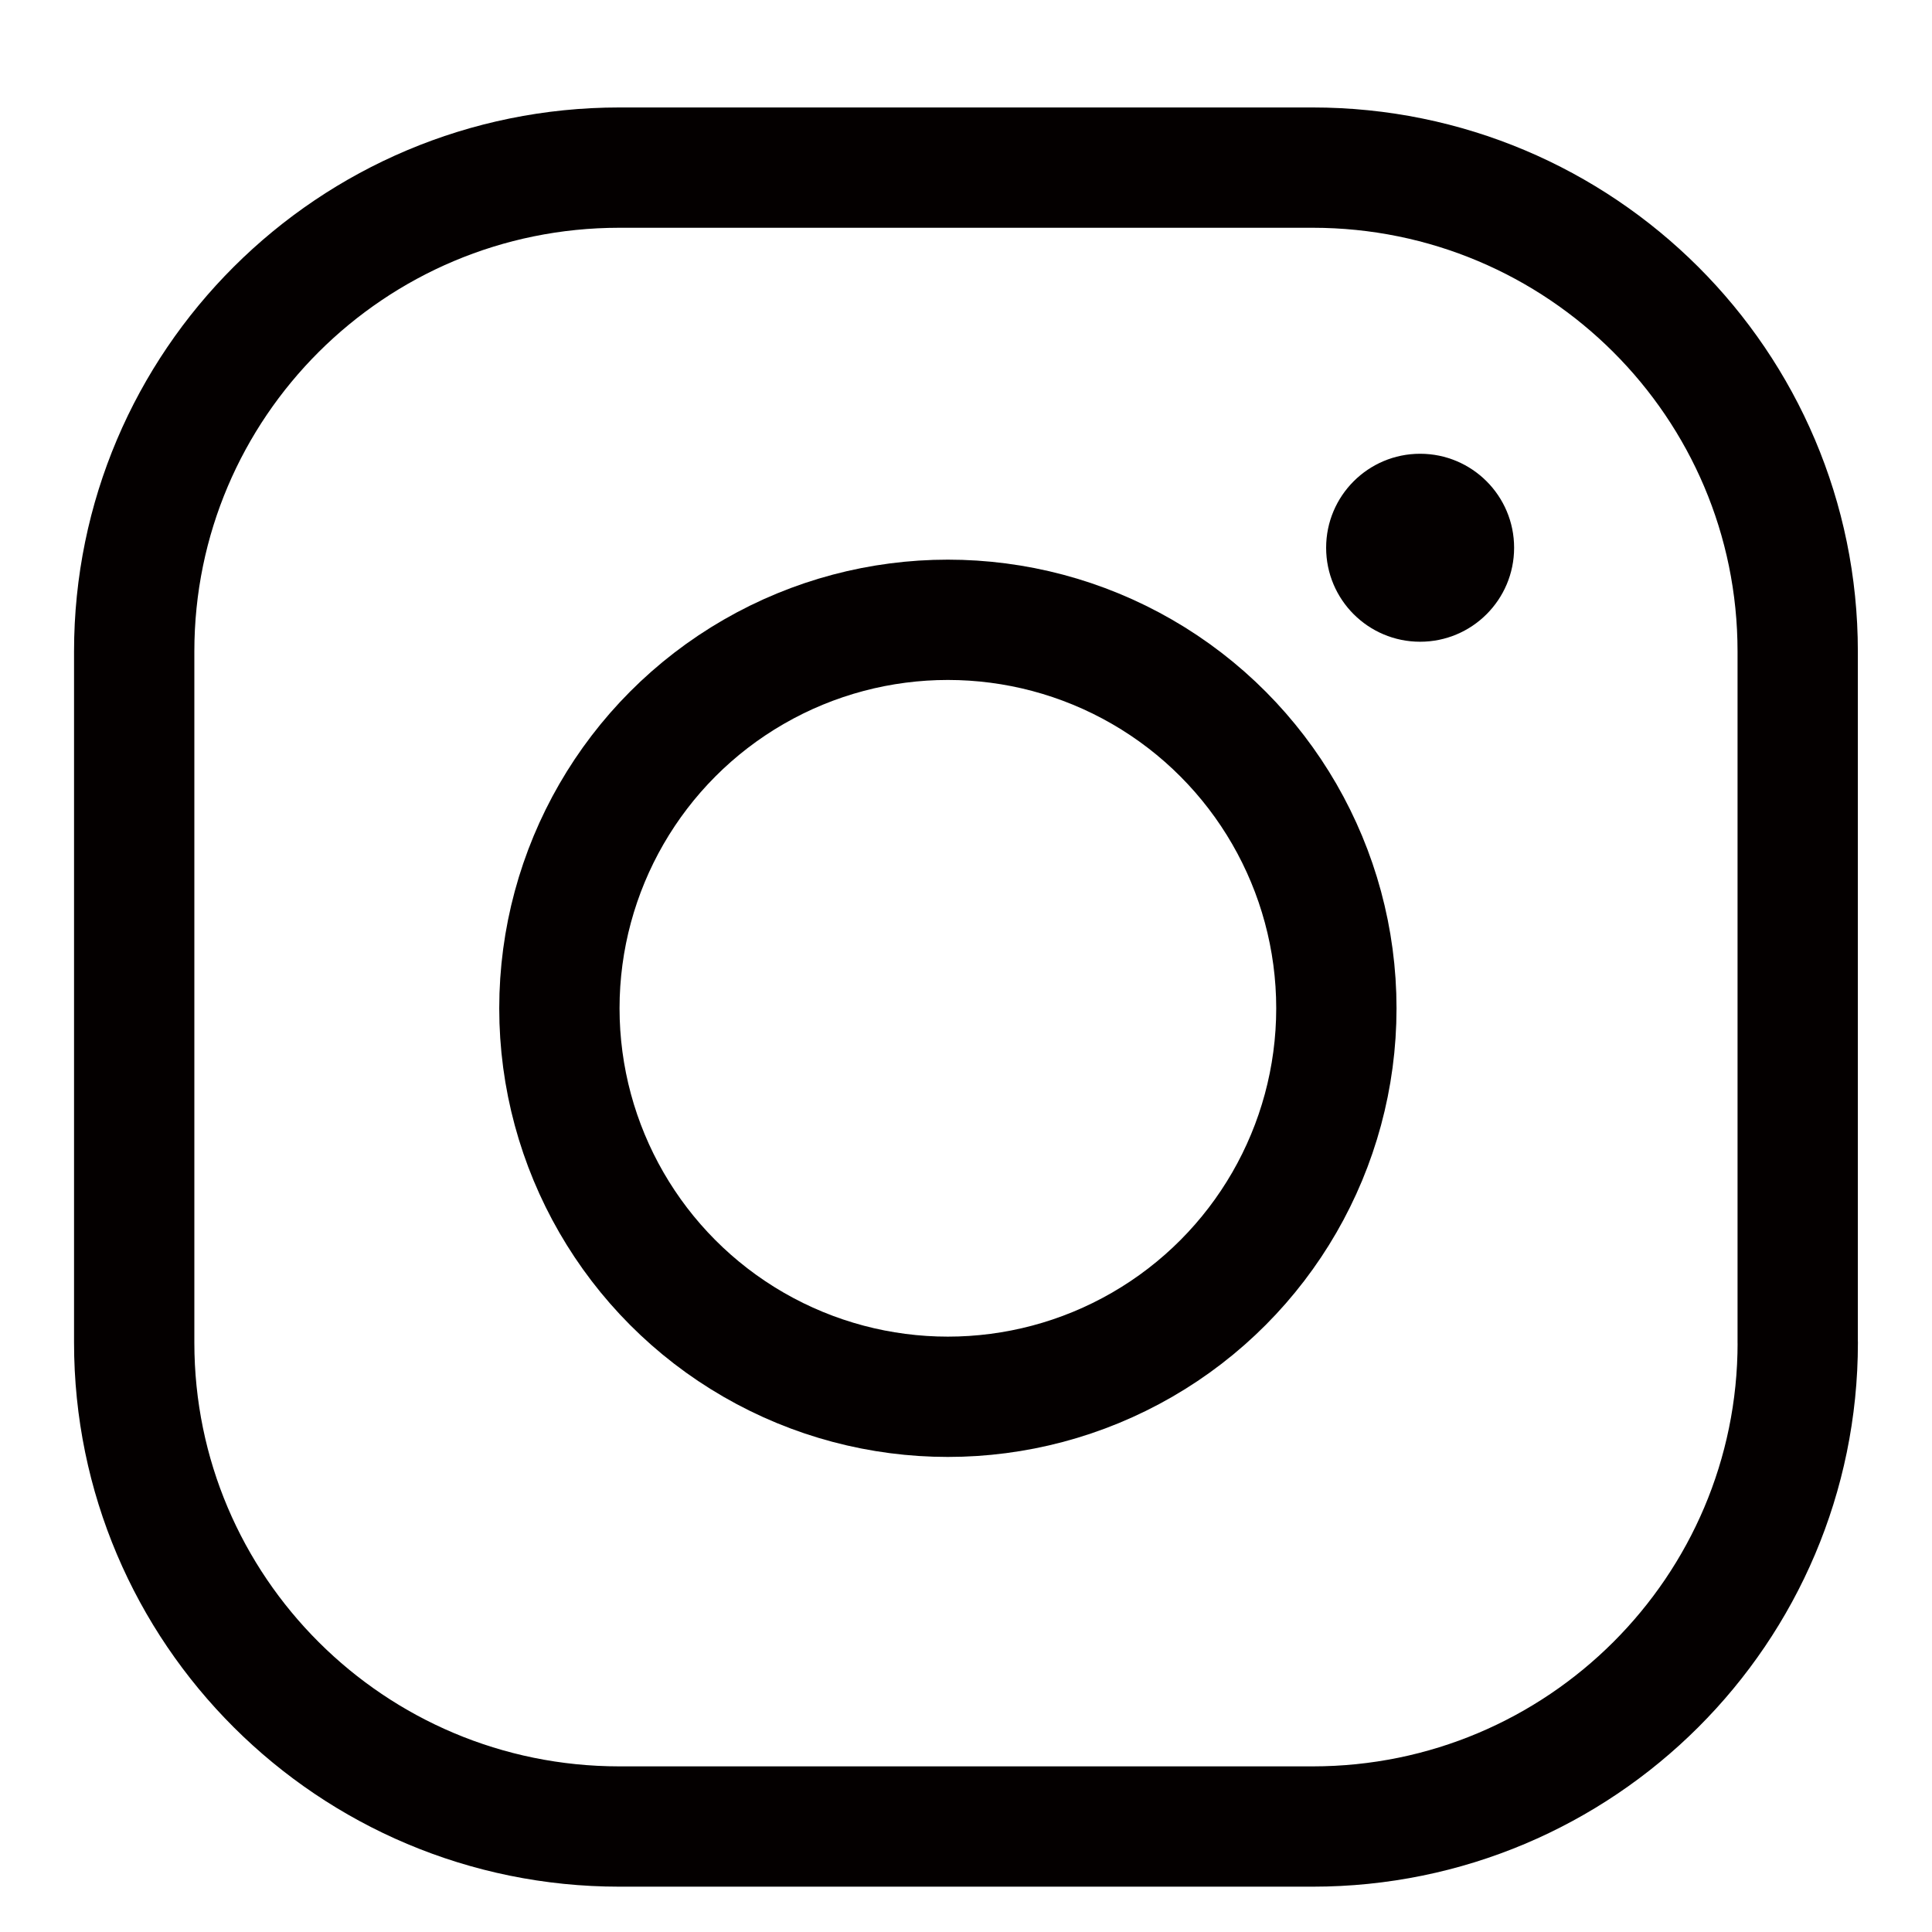 <?xml version="1.0" encoding="utf-8"?>
<!-- Generator: Adobe Illustrator 16.0.0, SVG Export Plug-In . SVG Version: 6.00 Build 0)  -->
<!DOCTYPE svg PUBLIC "-//W3C//DTD SVG 1.1//EN" "http://www.w3.org/Graphics/SVG/1.1/DTD/svg11.dtd">
<svg version="1.1" id="图层_1" xmlns="http://www.w3.org/2000/svg" xmlns:xlink="http://www.w3.org/1999/xlink" x="0px" y="0px"
	 width="37px" height="37px" viewBox="0 0 37 37" enable-background="new 0 0 37 37" xml:space="preserve">
<path display="none" fill-rule="evenodd" clip-rule="evenodd" fill="#040000" d="M32.566,27.123c-0.098-1.3-0.201-2.599-0.305-3.896
	c-0.109-1.366-0.221-2.731-0.328-4.097c-0.104-1.29-0.203-2.579-0.307-3.868c-0.127-1.576-0.264-3.15-0.377-4.727
	c-0.061-0.826-0.461-1.229-1.299-1.229c-1.553,0-3.105-0.005-4.658,0.005c-0.246,0.001-0.354-0.038-0.334-0.317
	c0.029-0.4,0.01-0.804,0.006-1.207c-0.014-1.984-0.848-3.553-2.527-4.583c-2.313-1.421-4.765-1.472-7.224-0.407
	c-1.658,0.717-2.778,1.961-3.211,3.758c-0.194,0.802-0.125,1.621-0.122,2.434c0.002,0.263-0.066,0.326-0.327,0.324
	C9.79,9.3,8.025,9.304,6.263,9.307c-0.665,0.001-1.131,0.384-1.185,1.009c-0.131,1.499-0.241,2.999-0.359,4.498
	c-0.103,1.318-0.203,2.636-0.309,3.954c-0.106,1.348-0.215,2.691-0.325,4.039c-0.106,1.337-0.225,2.673-0.317,4.011
	c-0.054,0.744-0.192,1.487-0.13,2.236c0.257,3.06,3.047,5.557,5.993,5.512c2.935-0.048,5.867-0.012,8.802-0.012
	c2.993,0,5.983,0,8.975,0.001c0.699,0,1.375-0.128,1.998-0.438c2.15-1.068,3.109-2.901,3.27-5.218
	C32.719,28.307,32.609,27.715,32.566,27.123z M14.052,9.044c0.021-0.41,0.012-0.824,0.006-1.235c-0.02-1.1,0.447-1.958,1.313-2.609
	c1.639-1.231,4.423-1.256,6.072-0.054c0.869,0.633,1.326,1.487,1.334,2.57c0.006,0.432-0.012,0.863,0.008,1.293
	c0.01,0.234-0.045,0.305-0.293,0.302c-1.359-0.013-2.721-0.006-4.082-0.006c-1.36,0-2.722-0.004-4.084,0.005
	C14.119,9.312,14.041,9.271,14.052,9.044z M29.443,31.45c-0.586,0.644-1.316,0.94-2.197,0.937c-2.943-0.014-5.887-0.006-8.83-0.006
	c-2.954,0-5.907-0.022-8.861,0.008c-1.956,0.02-3.825-1.928-3.732-3.794c0.067-1.33,0.208-2.655,0.314-3.982
	c0.106-1.299,0.205-2.598,0.309-3.896c0.108-1.356,0.221-2.711,0.327-4.067c0.103-1.299,0.203-2.597,0.307-3.896
	c0.026-0.353,0.055-0.707,0.079-1.061c0.008-0.141,0.042-0.214,0.216-0.213c1.438,0.008,2.877,0.007,4.316,0.001
	c0.155-0.001,0.187,0.051,0.188,0.195c0,0.243-0.027,0.445-0.208,0.651c-0.363,0.413-0.388,1.145-0.108,1.618
	c0.271,0.462,0.9,0.728,1.498,0.631c0.991-0.16,1.492-1.045,1.094-1.967c-0.146-0.338-0.068-0.678-0.095-1.017
	c-0.006-0.071,0.03-0.106,0.101-0.106c0.058-0.001,0.116-0.001,0.174-0.001c2.721,0,5.447,0.002,8.167-0.004
	c0.223-0.001,0.293,0.05,0.283,0.279c-0.01,0.304-0.025,0.574-0.225,0.849c-0.395,0.549-0.287,1.366,0.174,1.79
	c0.49,0.451,1.43,0.494,1.977,0.09c0.51-0.376,0.695-1.129,0.383-1.731c-0.201-0.388-0.094-0.785-0.123-1.177
	c-0.012-0.148,0.119-0.092,0.191-0.092c0.709-0.004,1.418-0.002,2.129-0.002c0.527,0,1.055,0.015,1.582-0.007
	c0.225-0.01,0.271,0.076,0.287,0.268c0.057,0.803,0.119,1.604,0.184,2.407c0.109,1.356,0.219,2.711,0.328,4.068
	c0.102,1.317,0.203,2.635,0.309,3.955c0.104,1.326,0.215,2.653,0.32,3.98c0.064,0.812,0.158,1.623,0.186,2.437
	C30.525,29.674,30.18,30.641,29.443,31.45z"/>
<g>
	
		<path fill="none" stroke="#040000" stroke-width="2.304" stroke-linecap="round" stroke-linejoin="round" stroke-miterlimit="10" d="
		M34.429,25.713c0,5.116-4.158,9.267-9.291,9.267H11.863c-5.133,0-9.293-4.15-9.293-9.267V12.476c0-5.117,4.16-9.266,9.293-9.266
		h13.274c5.133,0,9.291,4.149,9.291,9.266V25.713L34.429,25.713z"/>
	
		<circle fill="none" stroke="#040000" stroke-width="2.304" stroke-linecap="round" stroke-linejoin="round" stroke-miterlimit="10" cx="18.153" cy="19.31" r="7.44"/>
	<circle fill="#040000" cx="27.197" cy="10.49" r="1.8"/>
</g>
<g display="none">
	<path display="inline" fill="#040000" d="M35.518,32.737c0,1.668-1.354,3.02-3.021,3.02H5.021C3.353,35.757,2,34.405,2,32.737V5.26
		c0-1.667,1.353-3.02,3.021-3.02h27.477c1.667,0,3.021,1.353,3.021,3.02V32.737z"/>
	<g display="inline">
		<path fill="#FFFFFF" d="M15.482,35.828h4.992V23.443h5.771v-3.948h-5.772v-2.763c0-1.805,0.316-3.036,0.948-3.693
			c0.632-0.659,1.709-0.987,3.233-0.987c0.931,0,1.914,0.094,2.957,0.282l0.752-4.428c-1.711-0.339-3.271-0.507-4.684-0.507
			c-2.194,0-3.899,0.409-5.118,1.227c-1.216,0.818-2.067,1.885-2.551,3.201c-0.354,0.978-0.529,2.473-0.529,4.484v3.186h-4.433
			v3.948h4.433V35.828z"/>
	</g>
</g>
</svg>

